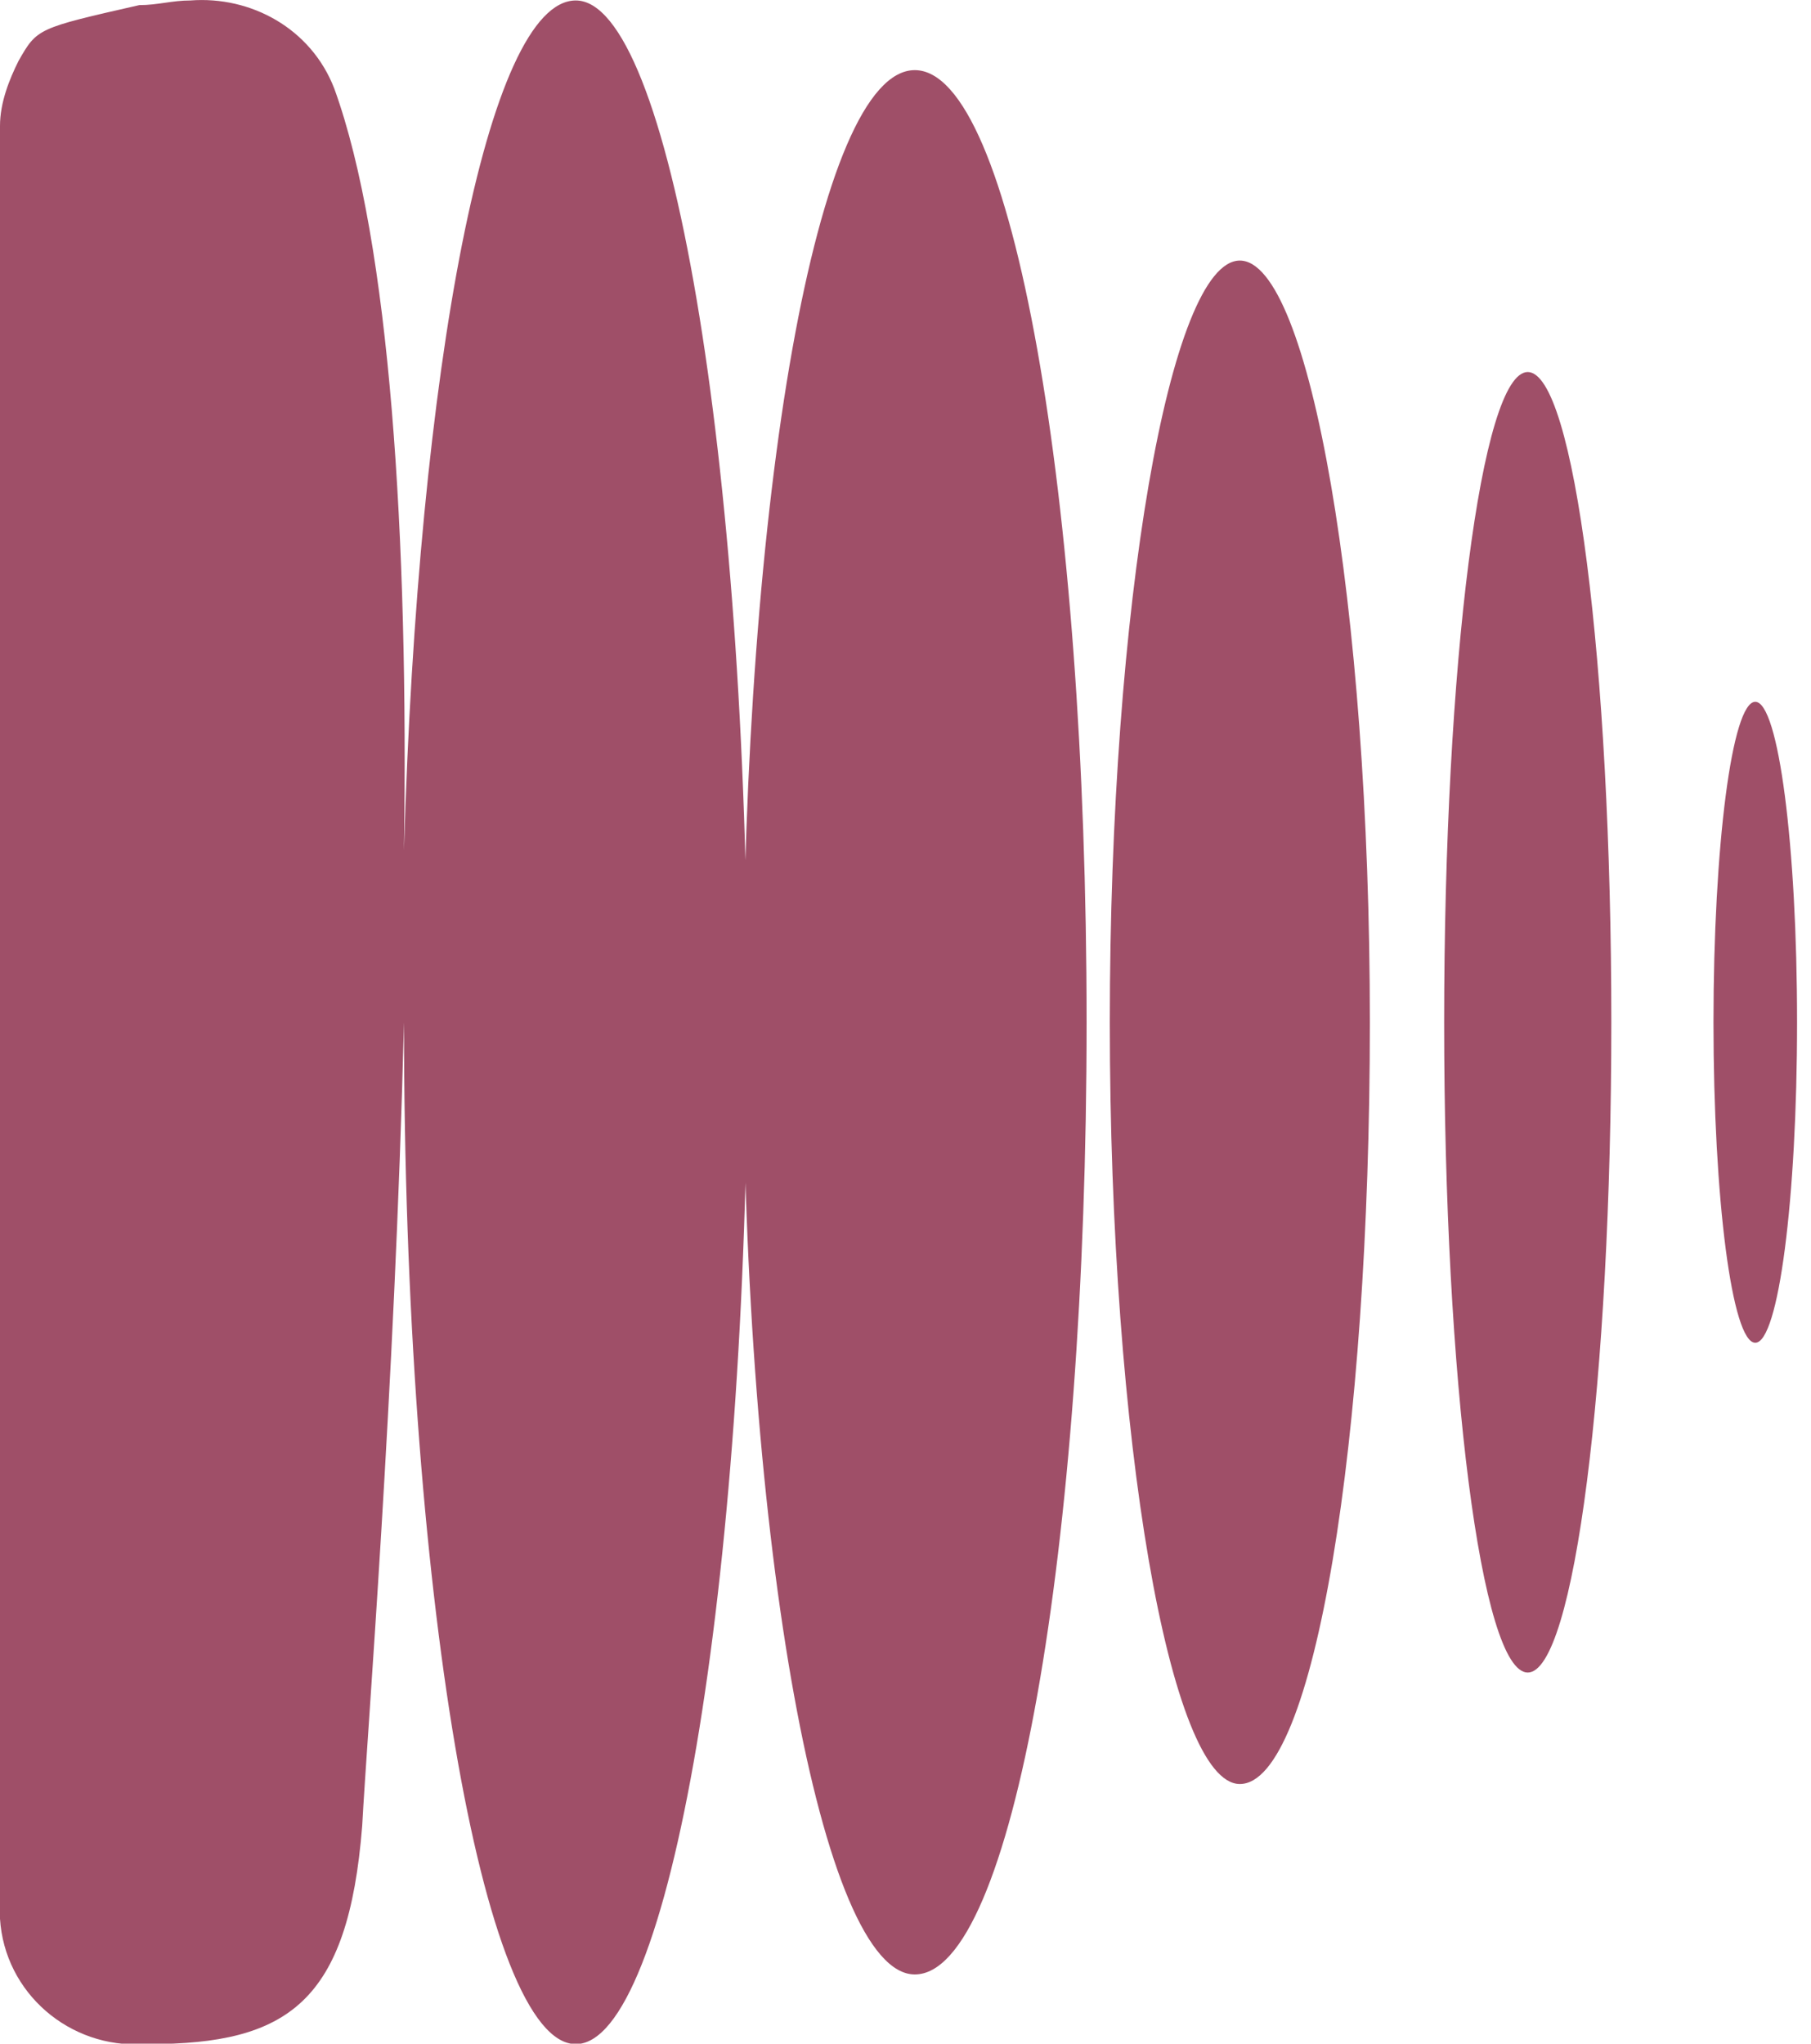 <svg viewBox="0 0 39 44" fill="none" xmlns="http://www.w3.org/2000/svg"><g clip-path="url(#a)"><path d="M115.9 32.51c-4-.2-7-3.5-6.9-7.5.1-4 3.5-7 7.5-6.9 3.8.2 6.9 3.3 6.9 7.2 0 4-3.3 7.2-7.5 7.2.1 0 .1 0 0 0Zm.1-11c-2.1-.1-3.8 1.5-3.9 3.6-.1 2.1 1.5 3.8 3.6 3.9 2.1.1 3.8-1.5 3.9-3.6v-.1c.1-2-1.4-3.7-3.3-3.8h-.3Zm-12.2 11c-1 0-1.9-.8-1.9-1.8v-6.5c.2-1.3-.8-2.5-2.1-2.7h-.4c-1.4-.1-2.5 1-2.6 2.3v6.7c0 1-.8 1.9-1.8 1.9h-.1c-1 0-1.9-.8-1.9-1.8v-6.5c.1-1.3-.8-2.5-2.1-2.7h-.3c-1.4-.1-2.5 1-2.6 2.3v6.7c0 1-.8 1.9-1.8 1.9h-.1c-1 0-1.9-.8-1.9-1.8v-10.5c0-1 .8-1.9 1.8-1.9h.1c.8 0 1.6.6 1.8 1.4 1-.9 2.4-1.4 3.8-1.4 1.6-.1 3.2.7 4.1 2 1.2-1.3 2.9-2 4.6-2 3.2 0 5.2 2.1 5.2 5.5v6.9c0 1-.8 1.9-1.8 1.9.1.1.1.1 0 .1Zm-24.1-3.4h.5c.8-.1 1.6.5 1.6 1.3v.2c0 .6-.4 1.2-1 1.5-.6.3-1.3.4-2 .4-3.6 0-5.6-1.8-5.6-5.2v-5.7h-.8c-.9 0-1.6-.7-1.6-1.5s.7-1.6 1.5-1.6h.9v-1.9c0-1 .9-1.9 1.9-1.8 1 0 1.8.8 1.8 1.8v1.9h2.6c.9 0 1.6.7 1.6 1.6 0 .9-.7 1.6-1.6 1.6h-2.6v5.3c.3 1.5 1 2.1 2.8 2.1ZM67 15.71c-1.2-.1-2.2-1.1-2.2-2.4.1-1.2 1.1-2.2 2.4-2.2 1.2.1 2.2 1.1 2.2 2.3-.1 1.3-1.1 2.3-2.4 2.3Zm-7.4 16.8c-1 0-1.9-.8-1.9-1.9v-6.5c.1-1.4-.9-2.6-2.3-2.7h-.3c-1.4-.1-2.6 1-2.6 2.4V30.41c0 1-.8 1.9-1.8 1.9h-.1c-1 0-1.9-.8-1.9-1.8v-17.6c0-1 .8-1.9 1.8-1.9h.1c1 0 1.9.8 1.9 1.8v6.8c1-1 2.4-1.5 3.8-1.5 3.1 0 5.2 2.2 5.2 5.5v6.9c0 1-.7 1.9-1.7 1.9l-.2.1Zm-22.7-10.5c0-3.8.4-6.9.9-6.9s.9 3.1.9 6.9c0 3.8-.4 6.9-.9 6.9s-.9-3.1-.9-6.9Zm-4 14c-1 0-1.8-6.3-1.8-14s.8-14 1.8-14 1.8 6.3 1.8 14-.8 14-1.8 14Zm-6.2 2.4c-1.5 0-2.8-7.4-2.8-16.4 0-9 1.3-16.4 2.8-16.4 1.5 0 2.8 7.4 2.8 16.4 0 9-1.2 16.4-2.8 16.4Zm-7 4.1c-2 0-3.7-9.2-3.7-20.5s1.6-20.5 3.7-20.5 3.7 9.2 3.7 20.5-1.6 20.5-3.7 20.5Zm-7.3 1.5c-2 0-3.7-9.8-3.7-22-.2 8-.8 15.4-.9 17.3-.3 3.8-1.6 4.7-4.6 4.7h-.1c-1.6.1-3-1.1-3.1-2.7V2.71c0-.5.2-1 .4-1.4C.8.61.8.61 3 .11c.4 0 .7-.1 1.1-.1 1.3-.1 2.6.6 3.1 1.9 1.2 3.3 1.6 9.7 1.5 16.4C9 7.91 10.5.01 12.4.01c2 0 3.7 9.8 3.7 22s-1.7 22-3.7 22ZM67 18.11c1 0 1.9.8 1.9 1.8v10.7c0 1-.8 1.9-1.9 1.9-1.1 0-1.9-.8-1.9-1.9v-10.6c0-1 .8-1.9 1.8-1.9h.1Z" fill="#9F4F68"/></g><defs><clipPath id="a"><path fill="#fff" d="M0 0h39v44H0z"/></clipPath></defs></svg>